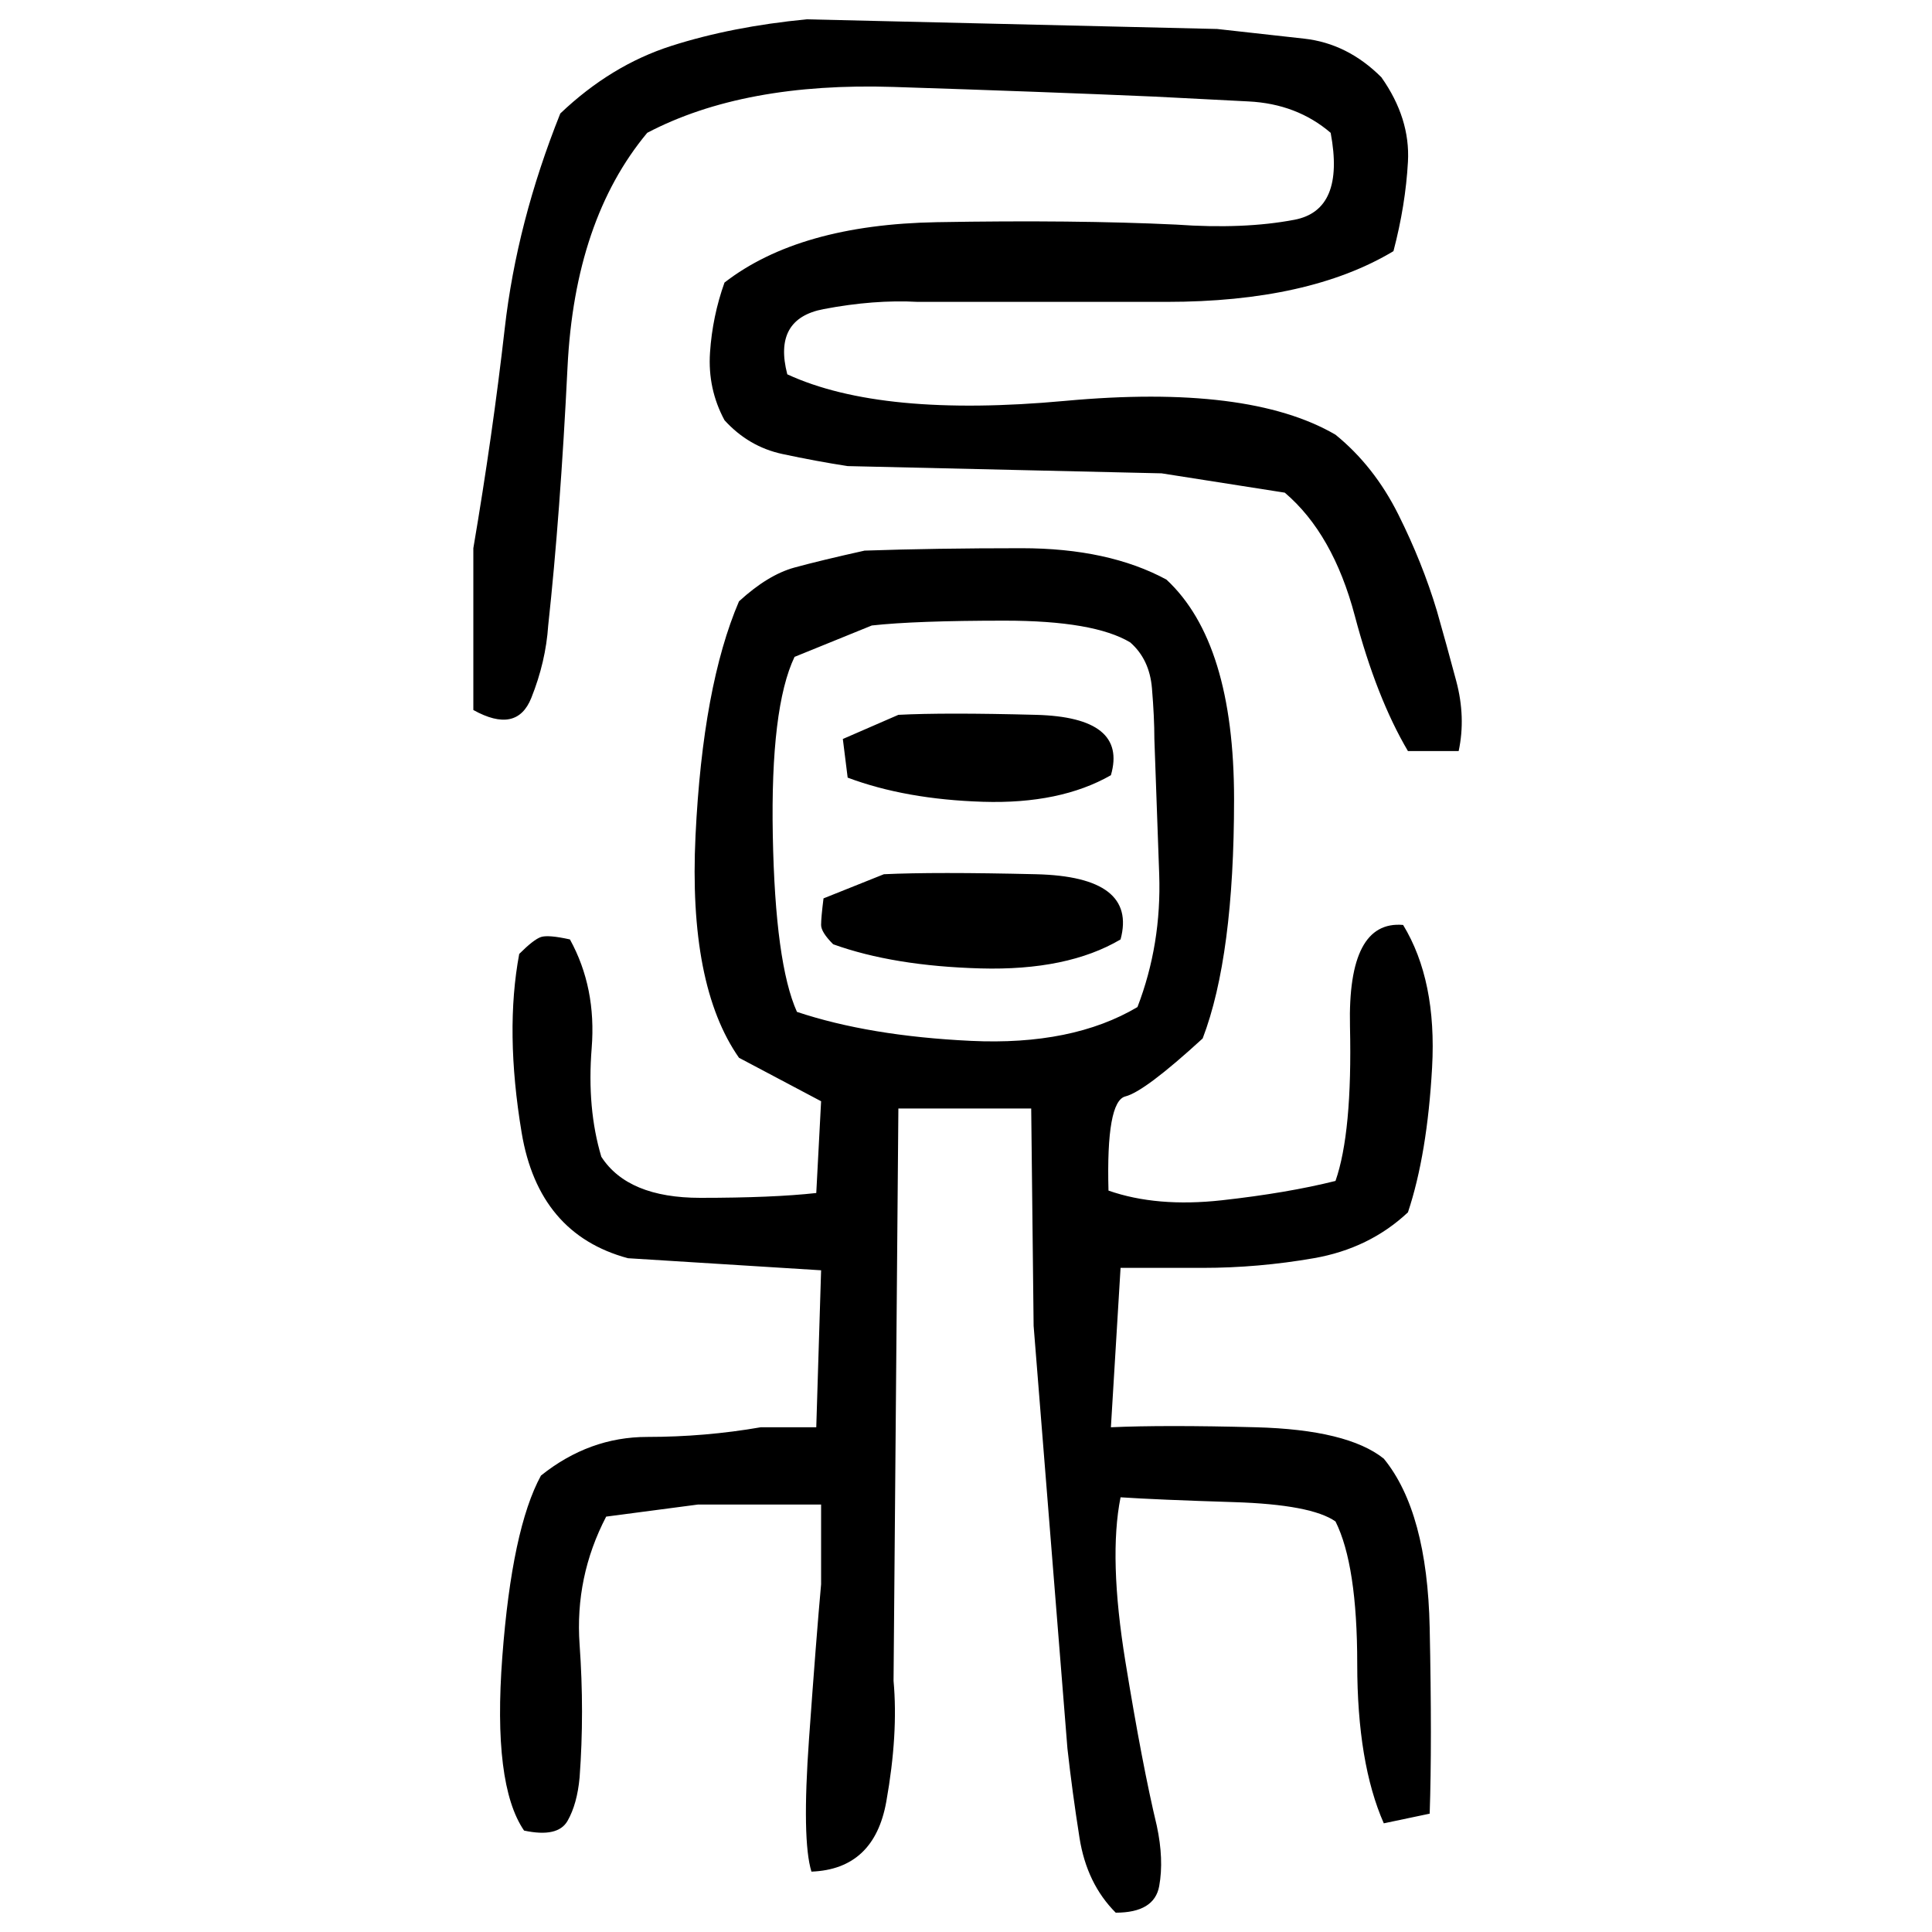 ﻿<?xml version="1.0" encoding="UTF-8" standalone="yes"?>
<svg xmlns="http://www.w3.org/2000/svg" height="100%" version="1.1" width="100%" viewBox="0 0 80 80">
  <g transform="scale(1)">
    <path fill="#000000" d="M33.4 0.8L50.4 1.2Q52.2 1.4 54.0 1.6T57.2 3.2Q58.4 4.9 58.3 6.7T57.7 10.4Q54.2 12.5 48.3 12.5T38.0 12.5Q36.2 12.4 34.1 12.8T32.6 15.5Q36.5 17.3 44.1 16.6T55.3 18.0Q56.9 19.3 57.9 21.3T59.5 25.3Q59.9 26.7 60.3 28.2T60.4 31.1H58.3Q57 28.9 56.1 25.5T53.2 20.4L48.1 19.6L35.1 19.3Q33.8 19.1 32.4 18.8T30 17.4Q29.3 16.1 29.4 14.6T30 11.7Q33.1 9.3 38.8 9.2T48.7 9.3Q51.5 9.5 53.6 9.1T55.1 5.5Q53.7 4.3 51.7 4.2T47.8 4Q43.2 3.8 37 3.6T26.8 5.5Q23.8 9.1 23.5 15.2T22.7 25.9Q22.6 27.4 22 28.9T19.6 29.4V22.7Q20.4 18 20.9 13.6T23.2 4.7Q25.3 2.7 27.8 1.9T33.4 0.8ZM35.8 22.8Q38.7 22.7 42.3 22.7T48.3 24Q51.1 26.6 51.1 33.1T49.8 43.0Q47.4 45.2 46.6 45.4T45.9 49.3Q47.9 50.0 50.6 49.7T55.3 48.9Q56 46.9 55.9 42.5T58.1 38.3Q59.5 40.6 59.3 44.2T58.3 50.2Q56.7 51.7 54.4 52.1T49.8 52.5H46.4L46 59.1Q48.2 59.0 52 59.1T57.3 60.4Q59.1 62.6 59.2 67.4T59.2 75.1L57.3 75.5Q56.2 73 56.2 68.9T55.3 63.0Q54.3 62.3 51.1 62.2T46.4 62Q45.9 64.5 46.6 68.8T47.9 75.6Q48.2 77 48 78.1T46.2 79.2Q45 78.0 44.7 76.1T44.2 72.4L42.8 54.9L42.7 45.9H37.2L37 69.6Q37.2 71.8 36.7 74.6T33.6 77.5Q33.2 76.2 33.5 72T34.0 65.6V62.3H28.9L25.1 62.8Q23.8 65.3 24 68.1T24 73.6Q23.9 74.7 23.5 75.4T21.7 75.8Q20.4 73.9 20.8 68.6T22.4 61.1Q24.4 59.5 26.8 59.5T31.5 59.1H33.8L34.0 52.6L26 52.1Q22.3 51.1 21.6 46.9T21.5 39.5Q22.1 38.9 22.4 38.8T23.6 38.9Q24.7 40.9 24.5 43.4T24.9 47.9Q26 49.6 29 49.6T33.8 49.4L34.0 45.6L30.6 43.8Q28.5 40.8 28.8 34.6T30.6 24.9Q31.8 23.8 32.9 23.5T35.8 22.8ZM32.9 27.2Q31.9 29.3 32 34.6T33 41.9Q36 42.9 40.2 43.1T47.1 41.7Q48.1 39.1 48 36.2T47.8 30.6Q47.8 29.7 47.7 28.5T46.8 26.6Q45.3 25.7 41.6 25.7T36.1 25.9L32.9 27.2ZM37.2 29.6Q39.1 29.5 42.9 29.6T46 32.1Q43.9 33.3 40.7 33.2T35.1 32.2L34.9 30.6L37.2 29.6ZM36.6 36.2Q38.7 36.1 42.9 36.2T46.4 38.9Q44.2 40.2 40.6 40.1T34.5 39.1Q34 38.6 34 38.3T34.1 37.2L36.6 36.2Z" />
  </g>
</svg>
